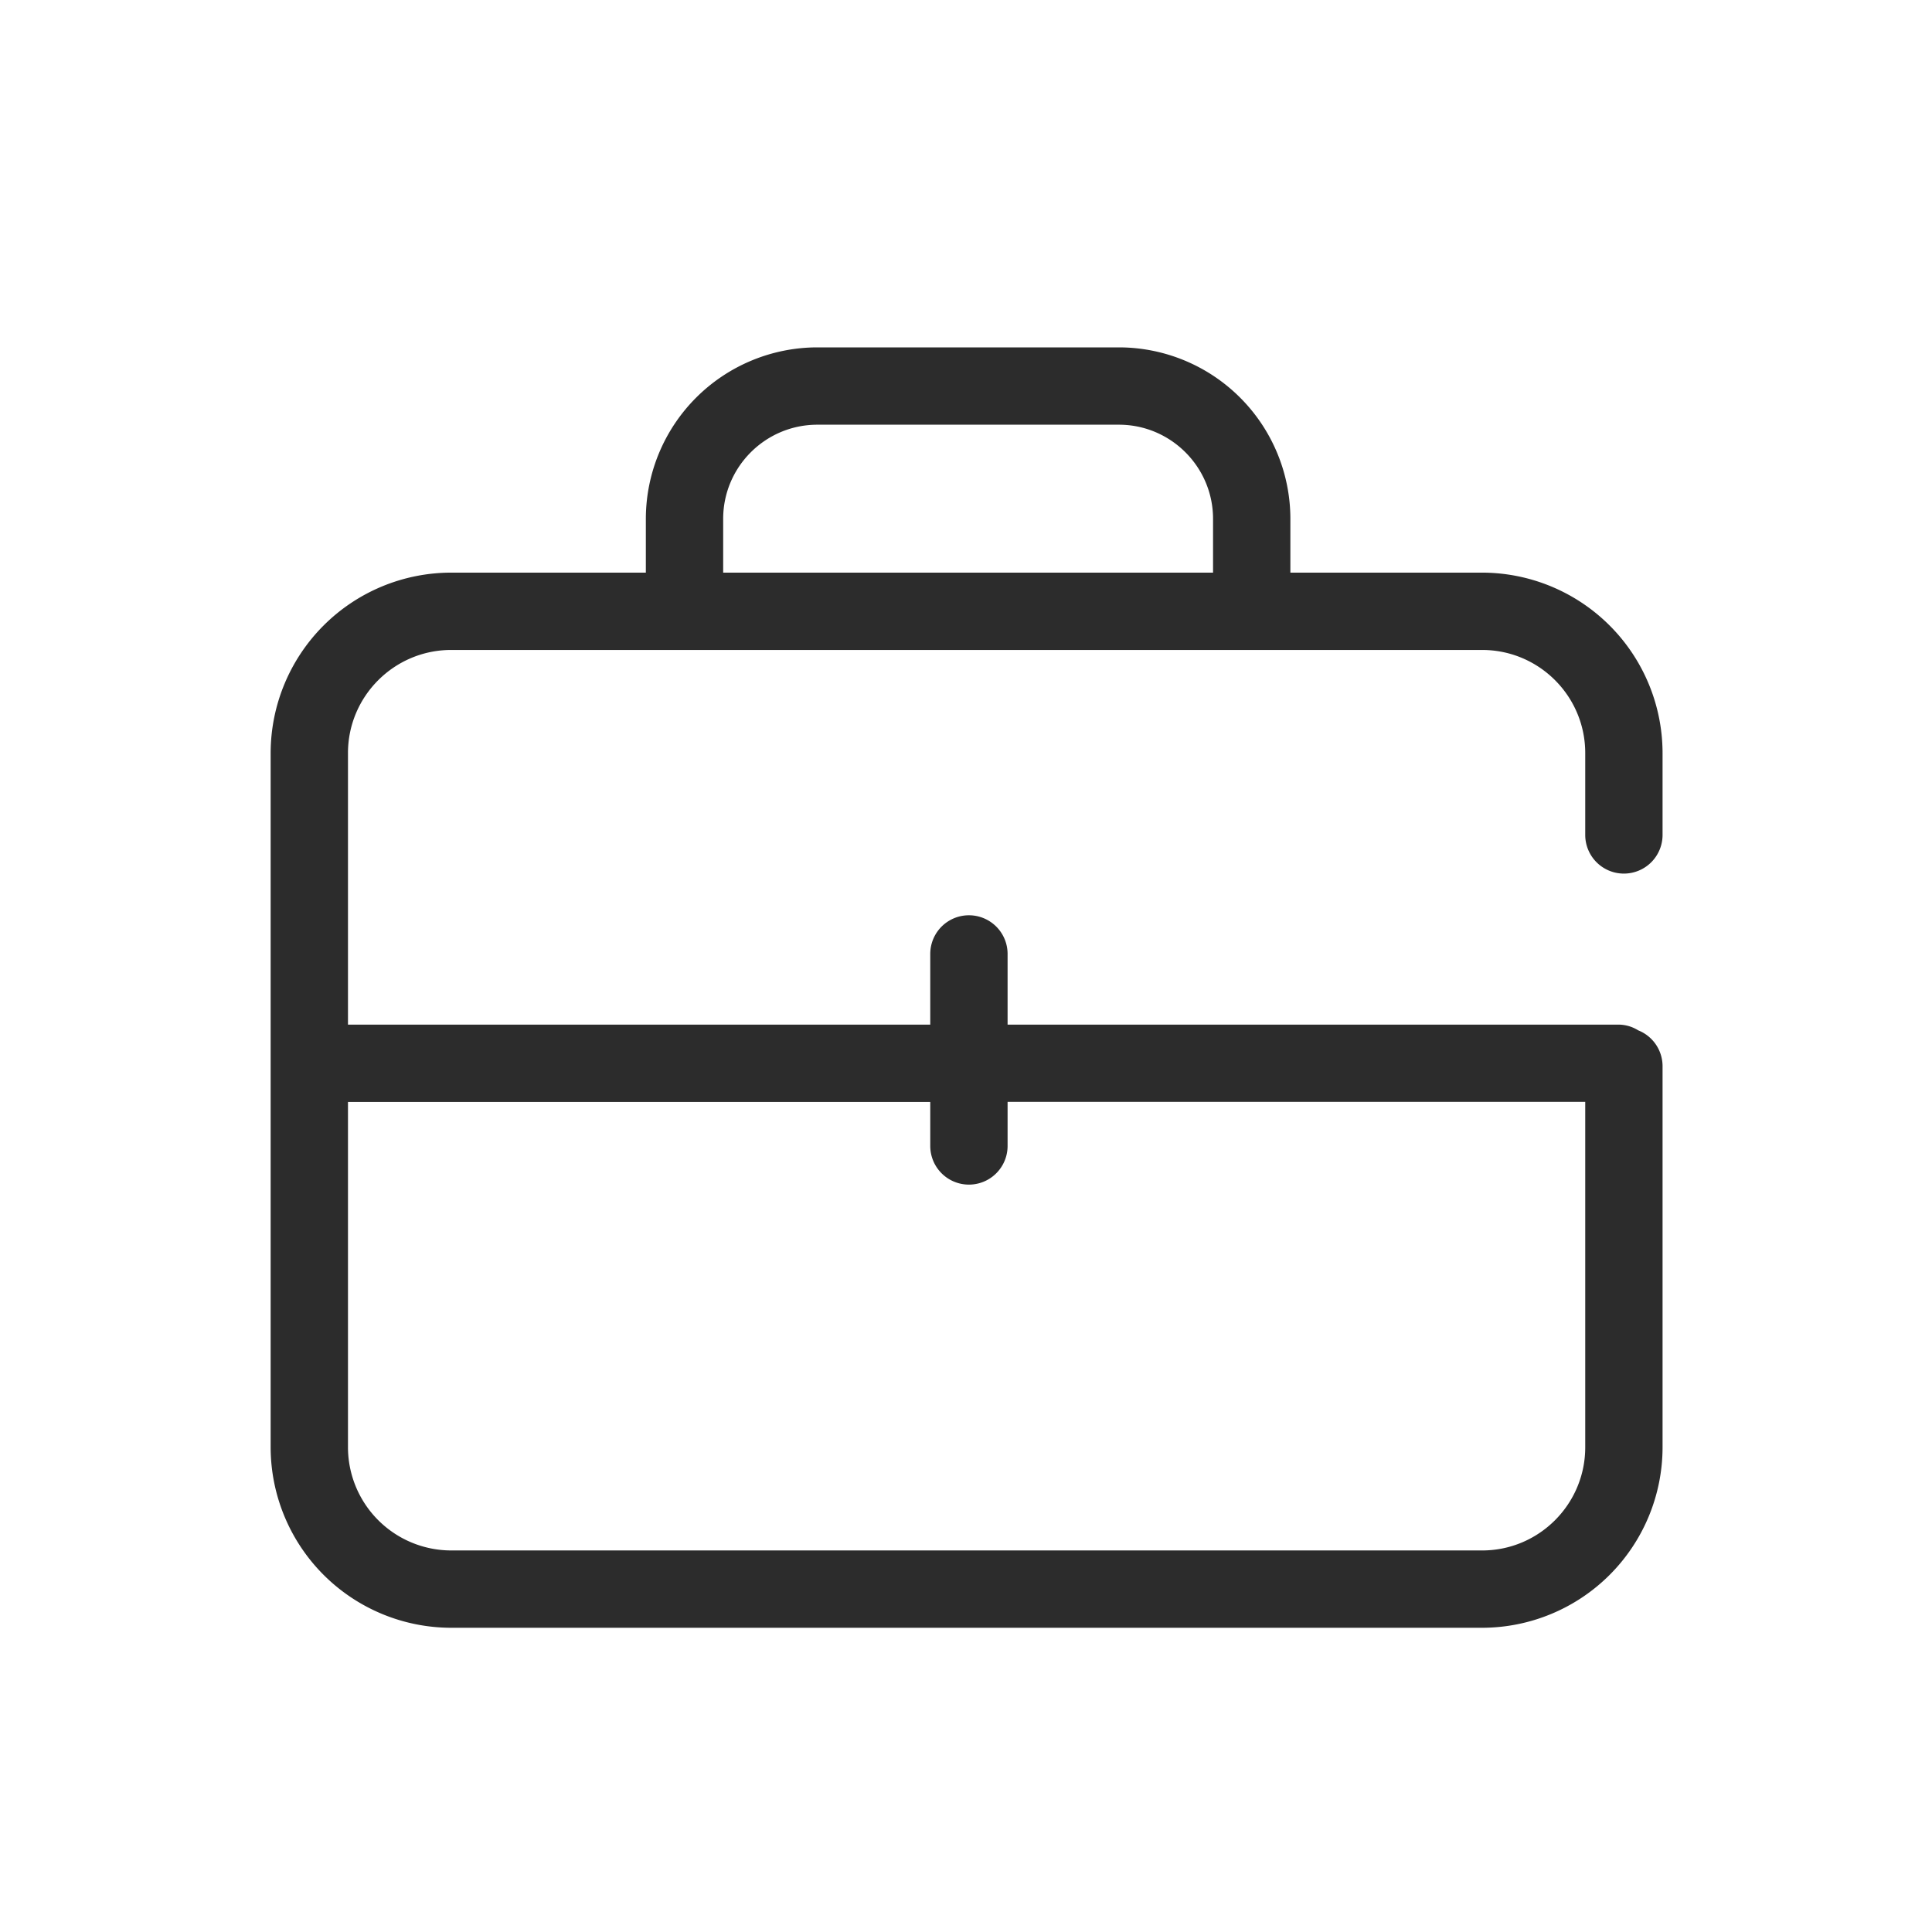 <svg t="1686831501148" class="icon" viewBox="0 0 1066 1024" version="1.1" xmlns="http://www.w3.org/2000/svg" p-id="6971" width="200" height="200"><path d="M399.019 265.259C399.019 236.629 422.315 213.333 450.987 213.333h166.4c28.587 0 51.925 23.296 51.925 51.925v29.696H399.019v-29.696z m114.261 321.707v24.32a21.291 21.291 0 1 0 42.667 0v-24.32H874.667v190.592c0 31.36-25.472 56.917-56.875 56.917H248.917A57.003 57.003 0 0 1 192 777.557V587.008h321.28z m382.72-125.952a21.333 21.333 0 0 0 21.333-21.333v-45.227a99.669 99.669 0 0 0-99.541-99.499h-105.813v-29.696A94.677 94.677 0 0 0 617.387 170.667h-166.4a94.72 94.72 0 0 0-94.635 94.592v29.696H248.917A99.669 99.669 0 0 0 149.333 394.496v383.061a99.712 99.712 0 0 0 99.584 99.584h568.875A99.669 99.669 0 0 0 917.333 777.557v-210.347a21.291 21.291 0 0 0-13.44-19.712 20.779 20.779 0 0 0-10.539-3.157H555.947v-38.997a21.333 21.333 0 0 0-42.667 0v38.997H192V394.496c0-31.36 25.557-56.875 56.917-56.875h568.875c31.403 0 56.875 25.515 56.875 56.875v45.184a21.333 21.333 0 0 0 21.333 21.333z" fill="#2c2c2c" p-id="6972"></path></svg>